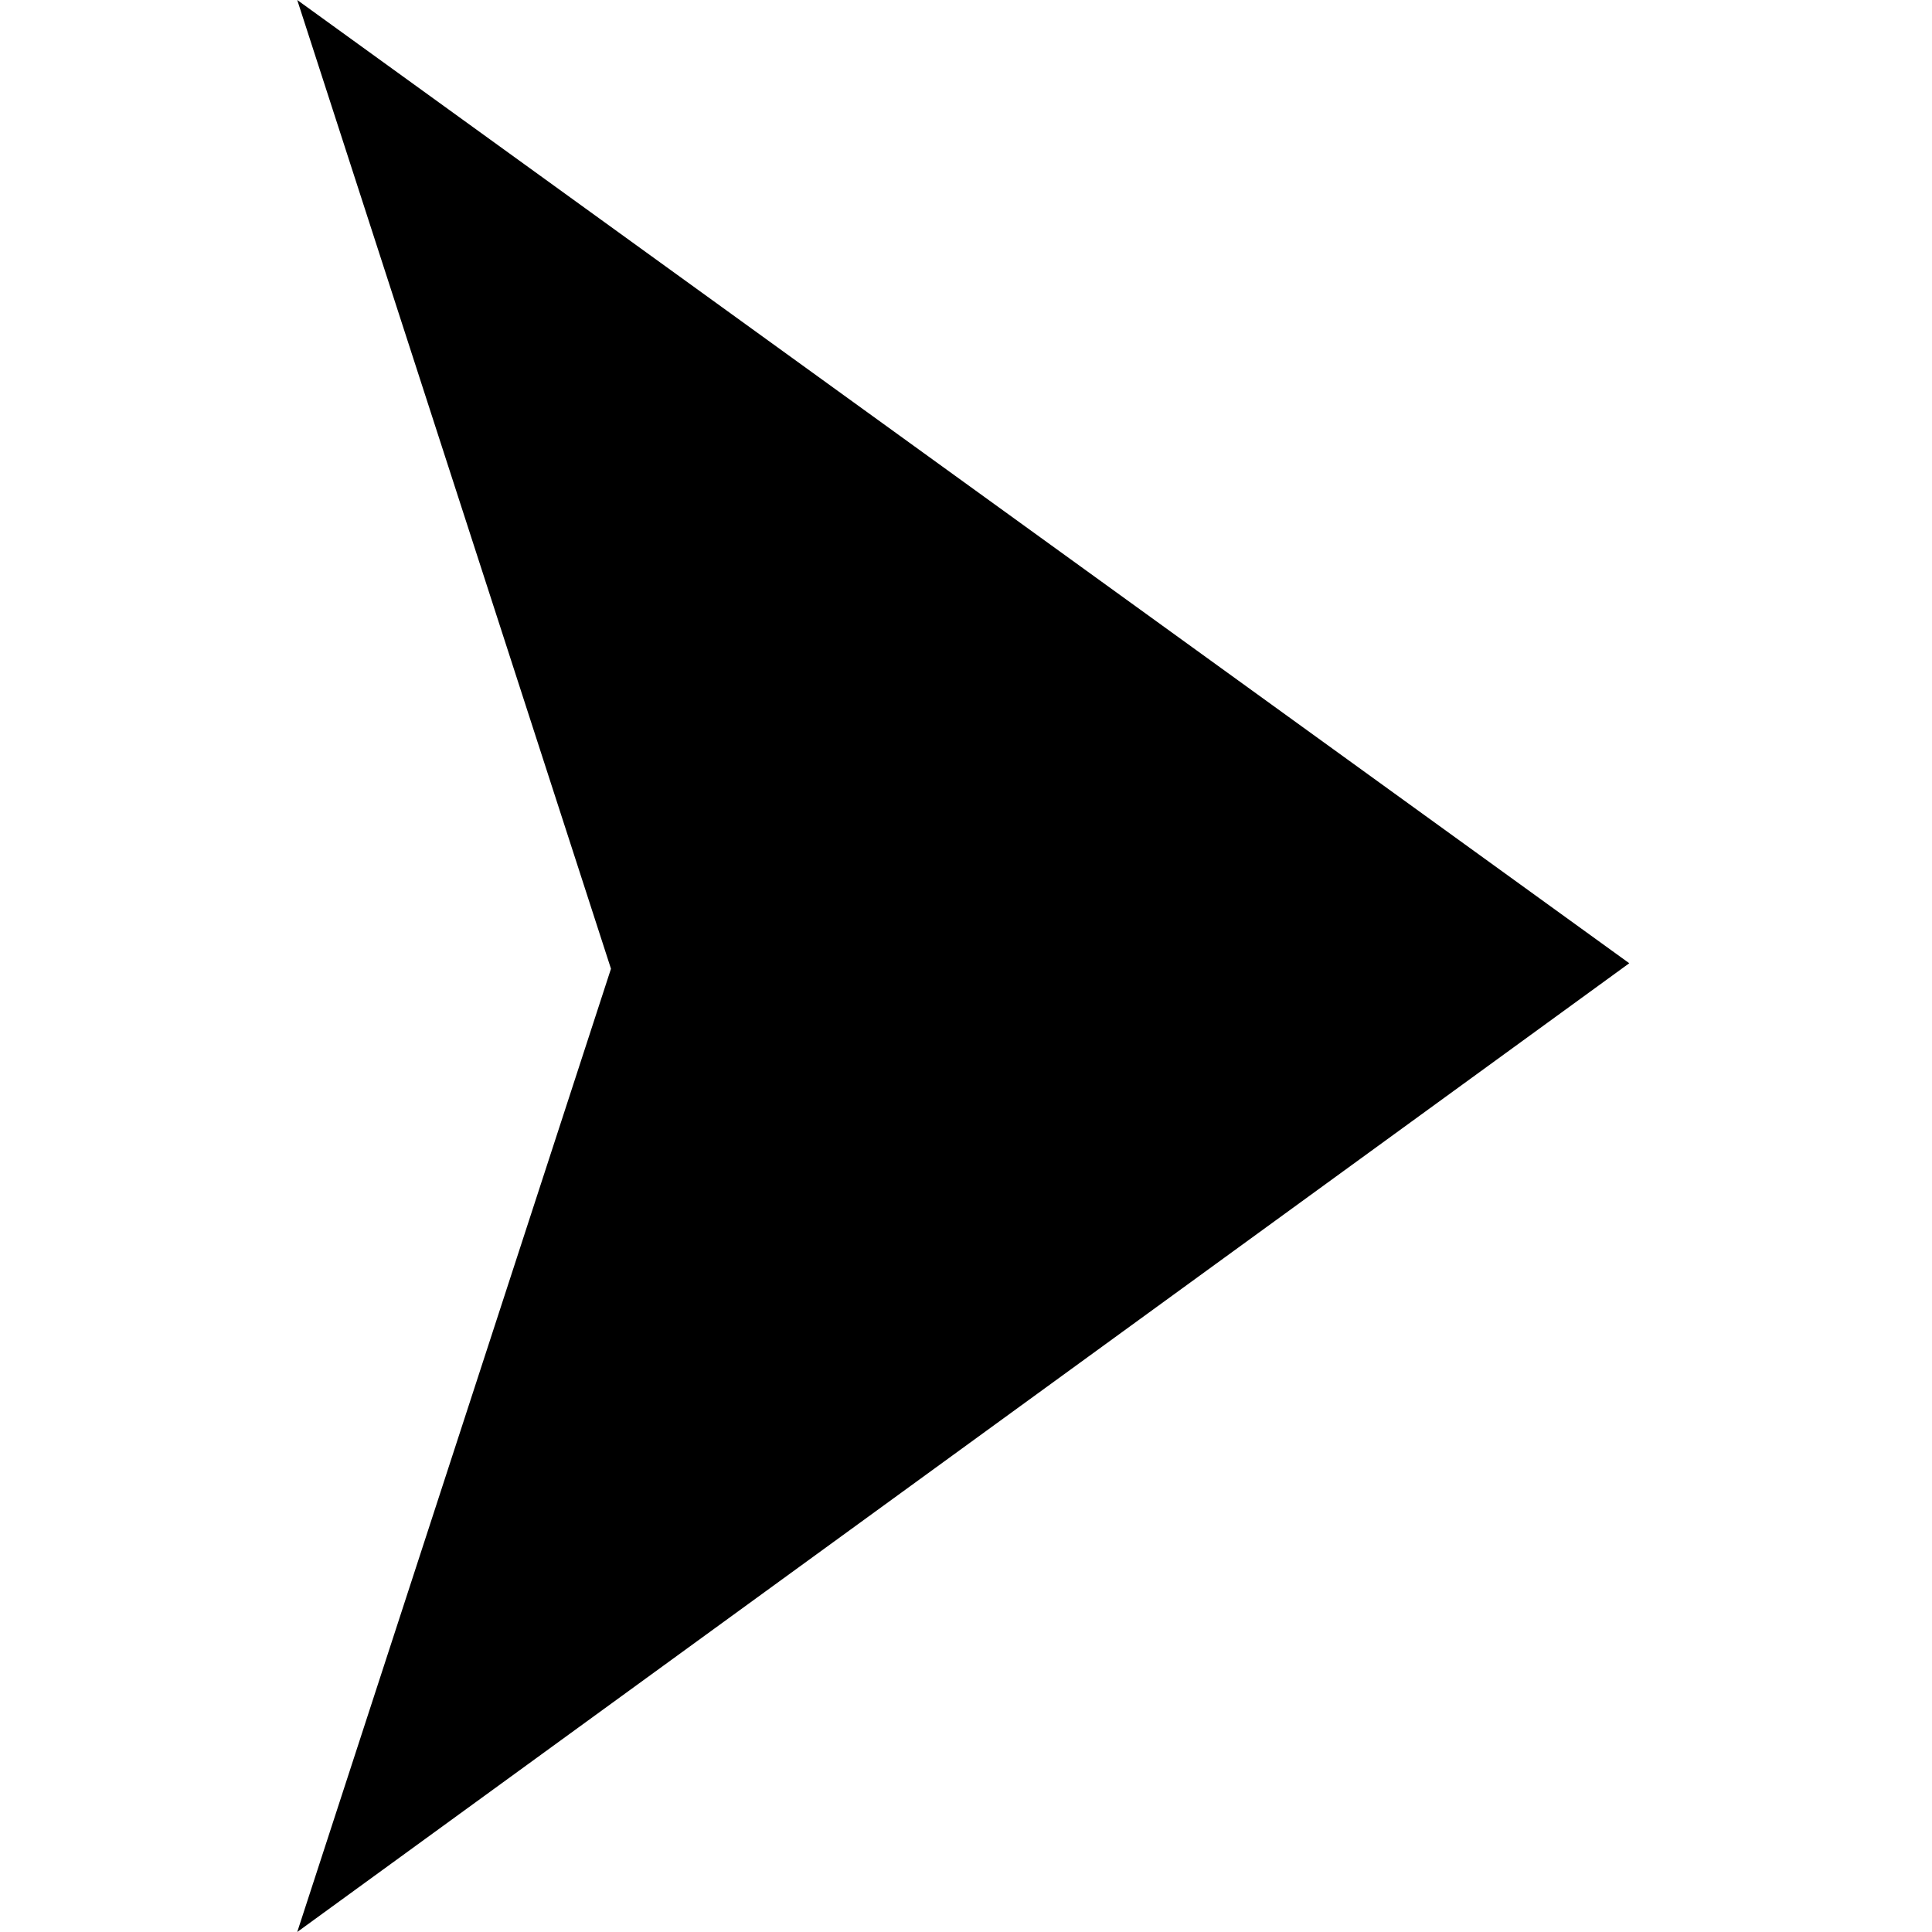 <svg version="1.1" xmlns="http://www.w3.org/2000/svg" xmlns:xlink="http://www.w3.org/1999/xlink" x="0px" y="0px"
	 viewBox="0 0 35.1 35.1" enable-background="new 0 0 35.1 35.1" xml:space="preserve">
<path fill="#000000" d="M11.1,17.6L5.4,35.1l24.2-17.6L5.4,0L11.1,17.6z"/>
</svg>
